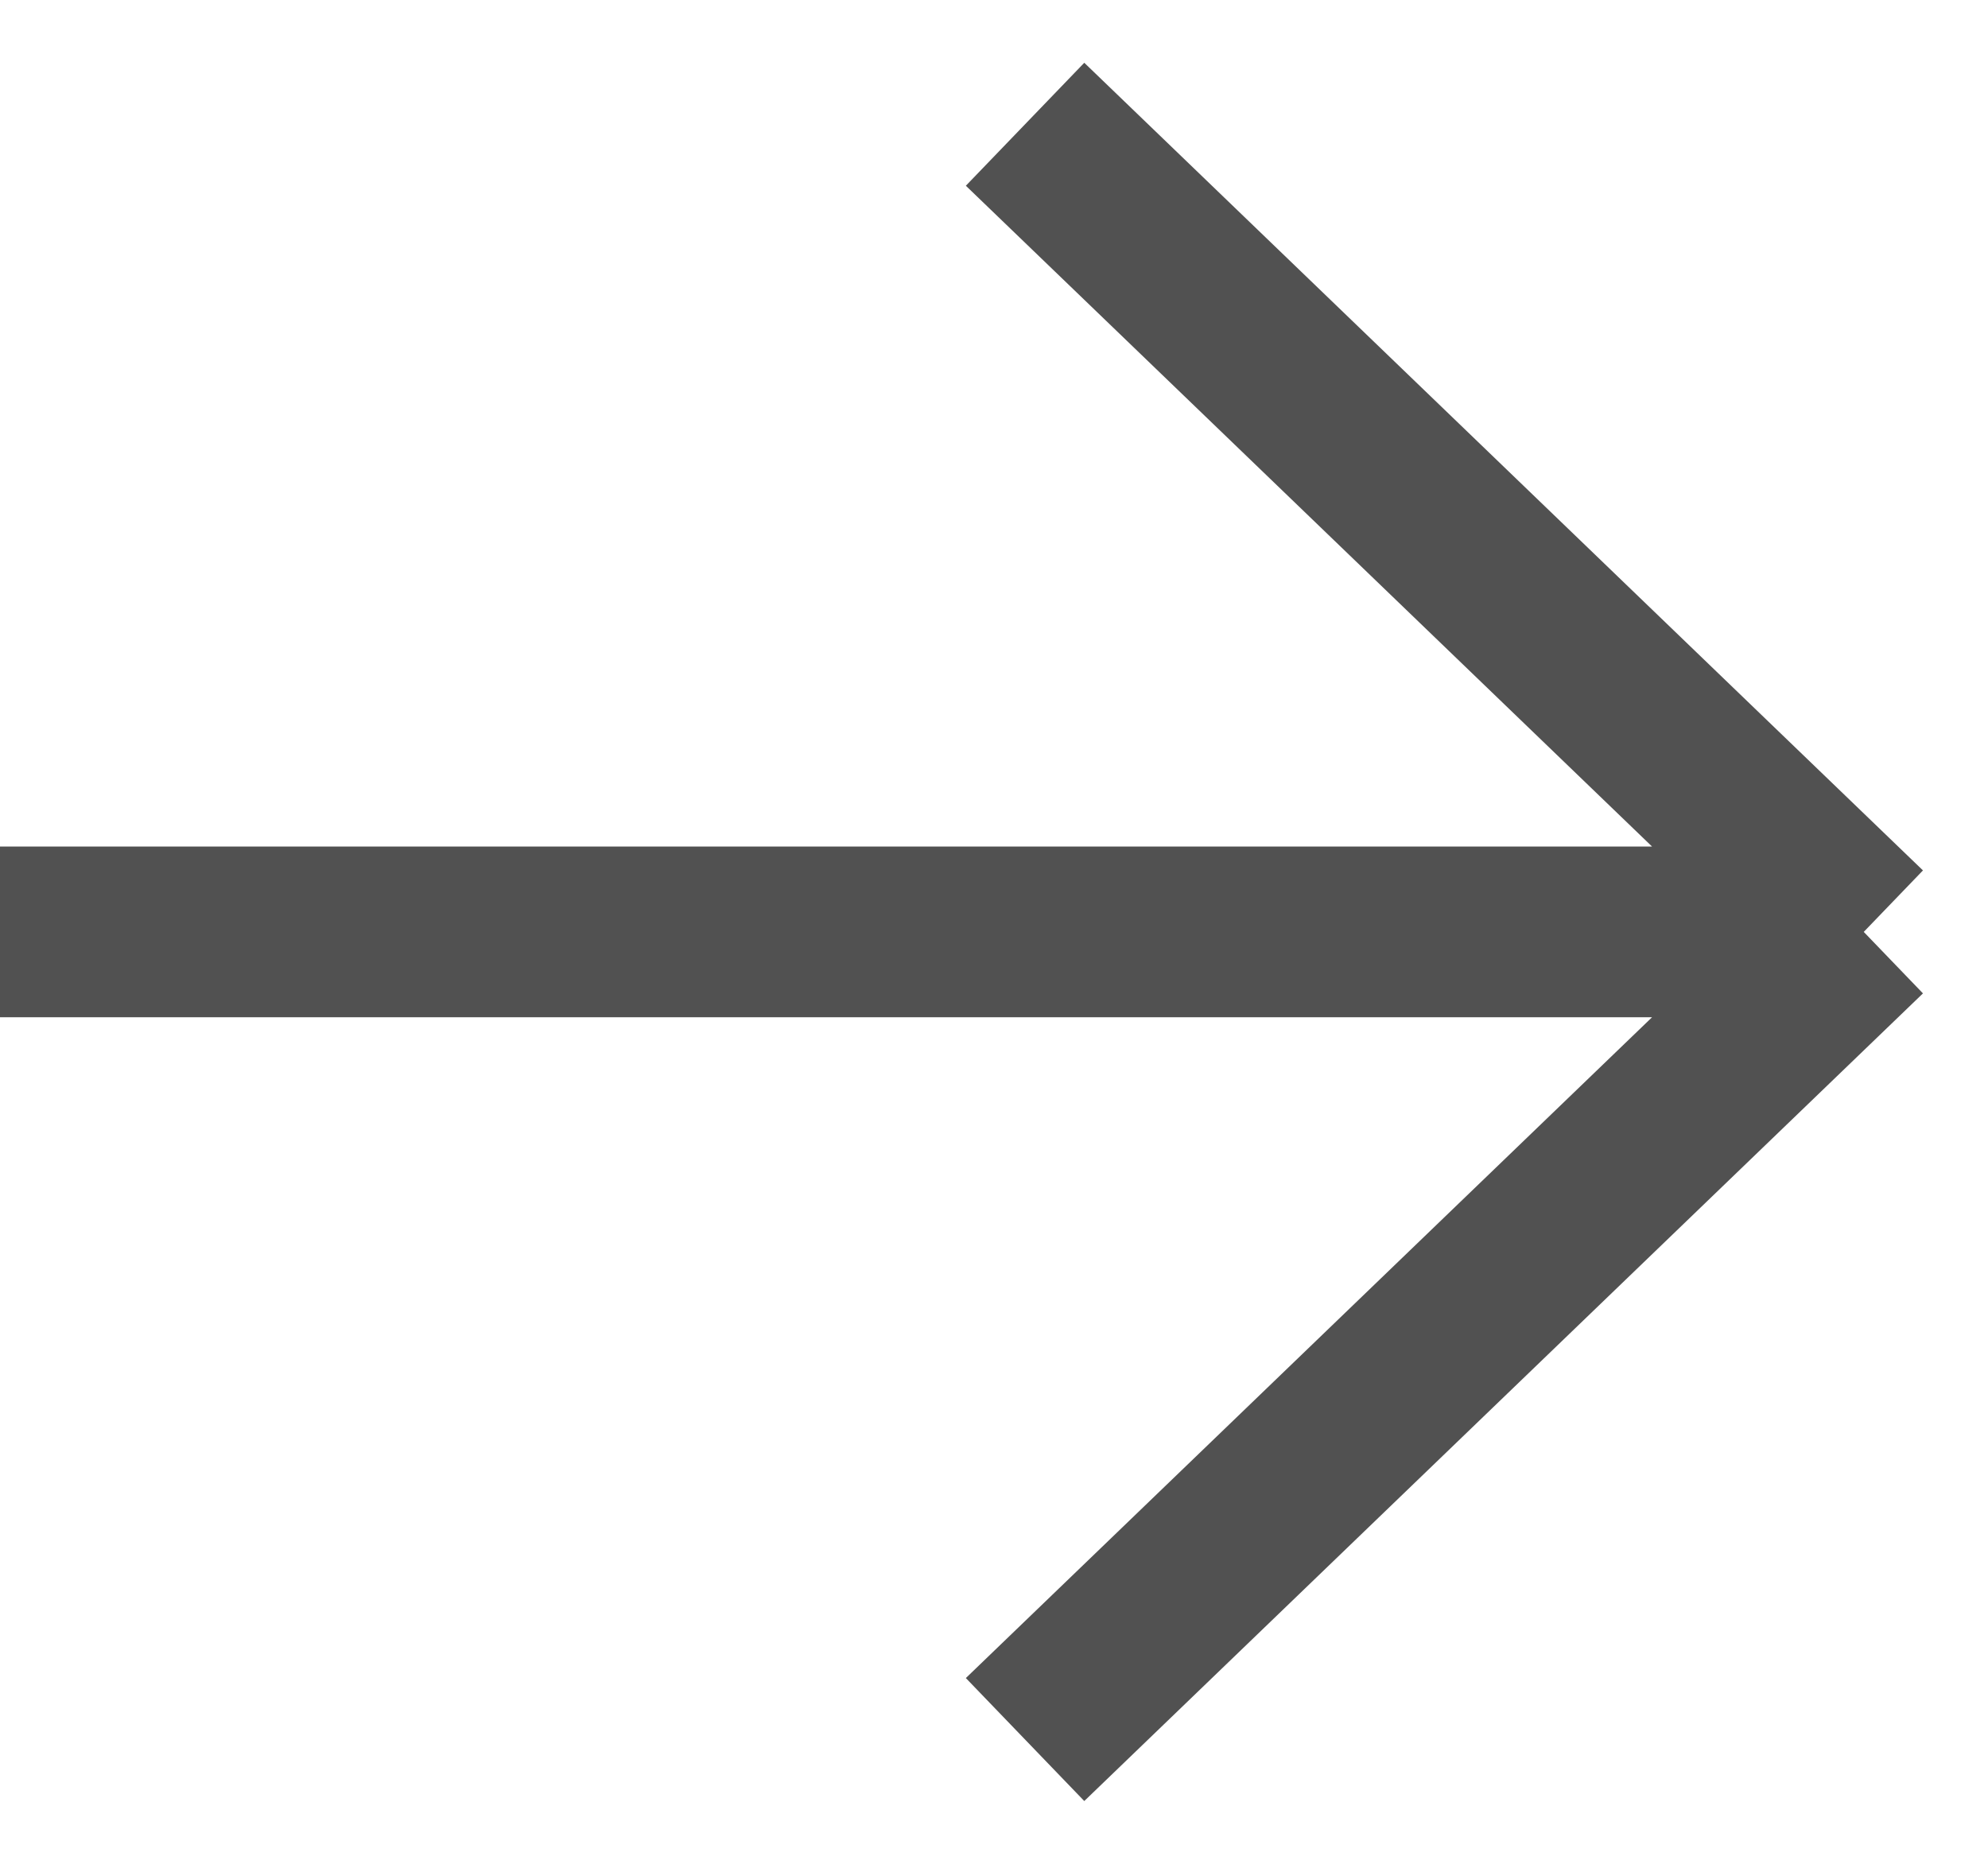 <?xml version="1.0" encoding="utf-8"?>
<svg xmlns="http://www.w3.org/2000/svg" fill="none" height="100%" overflow="visible" preserveAspectRatio="none" style="display: block;" viewBox="0 0 16 15" width="100%">
<path d="M0 7.5H15M15 7.5L8.25 1M15 7.5L8.25 14" id="Vector 31" stroke="#515151" stroke-width="1.374"/>
</svg>
